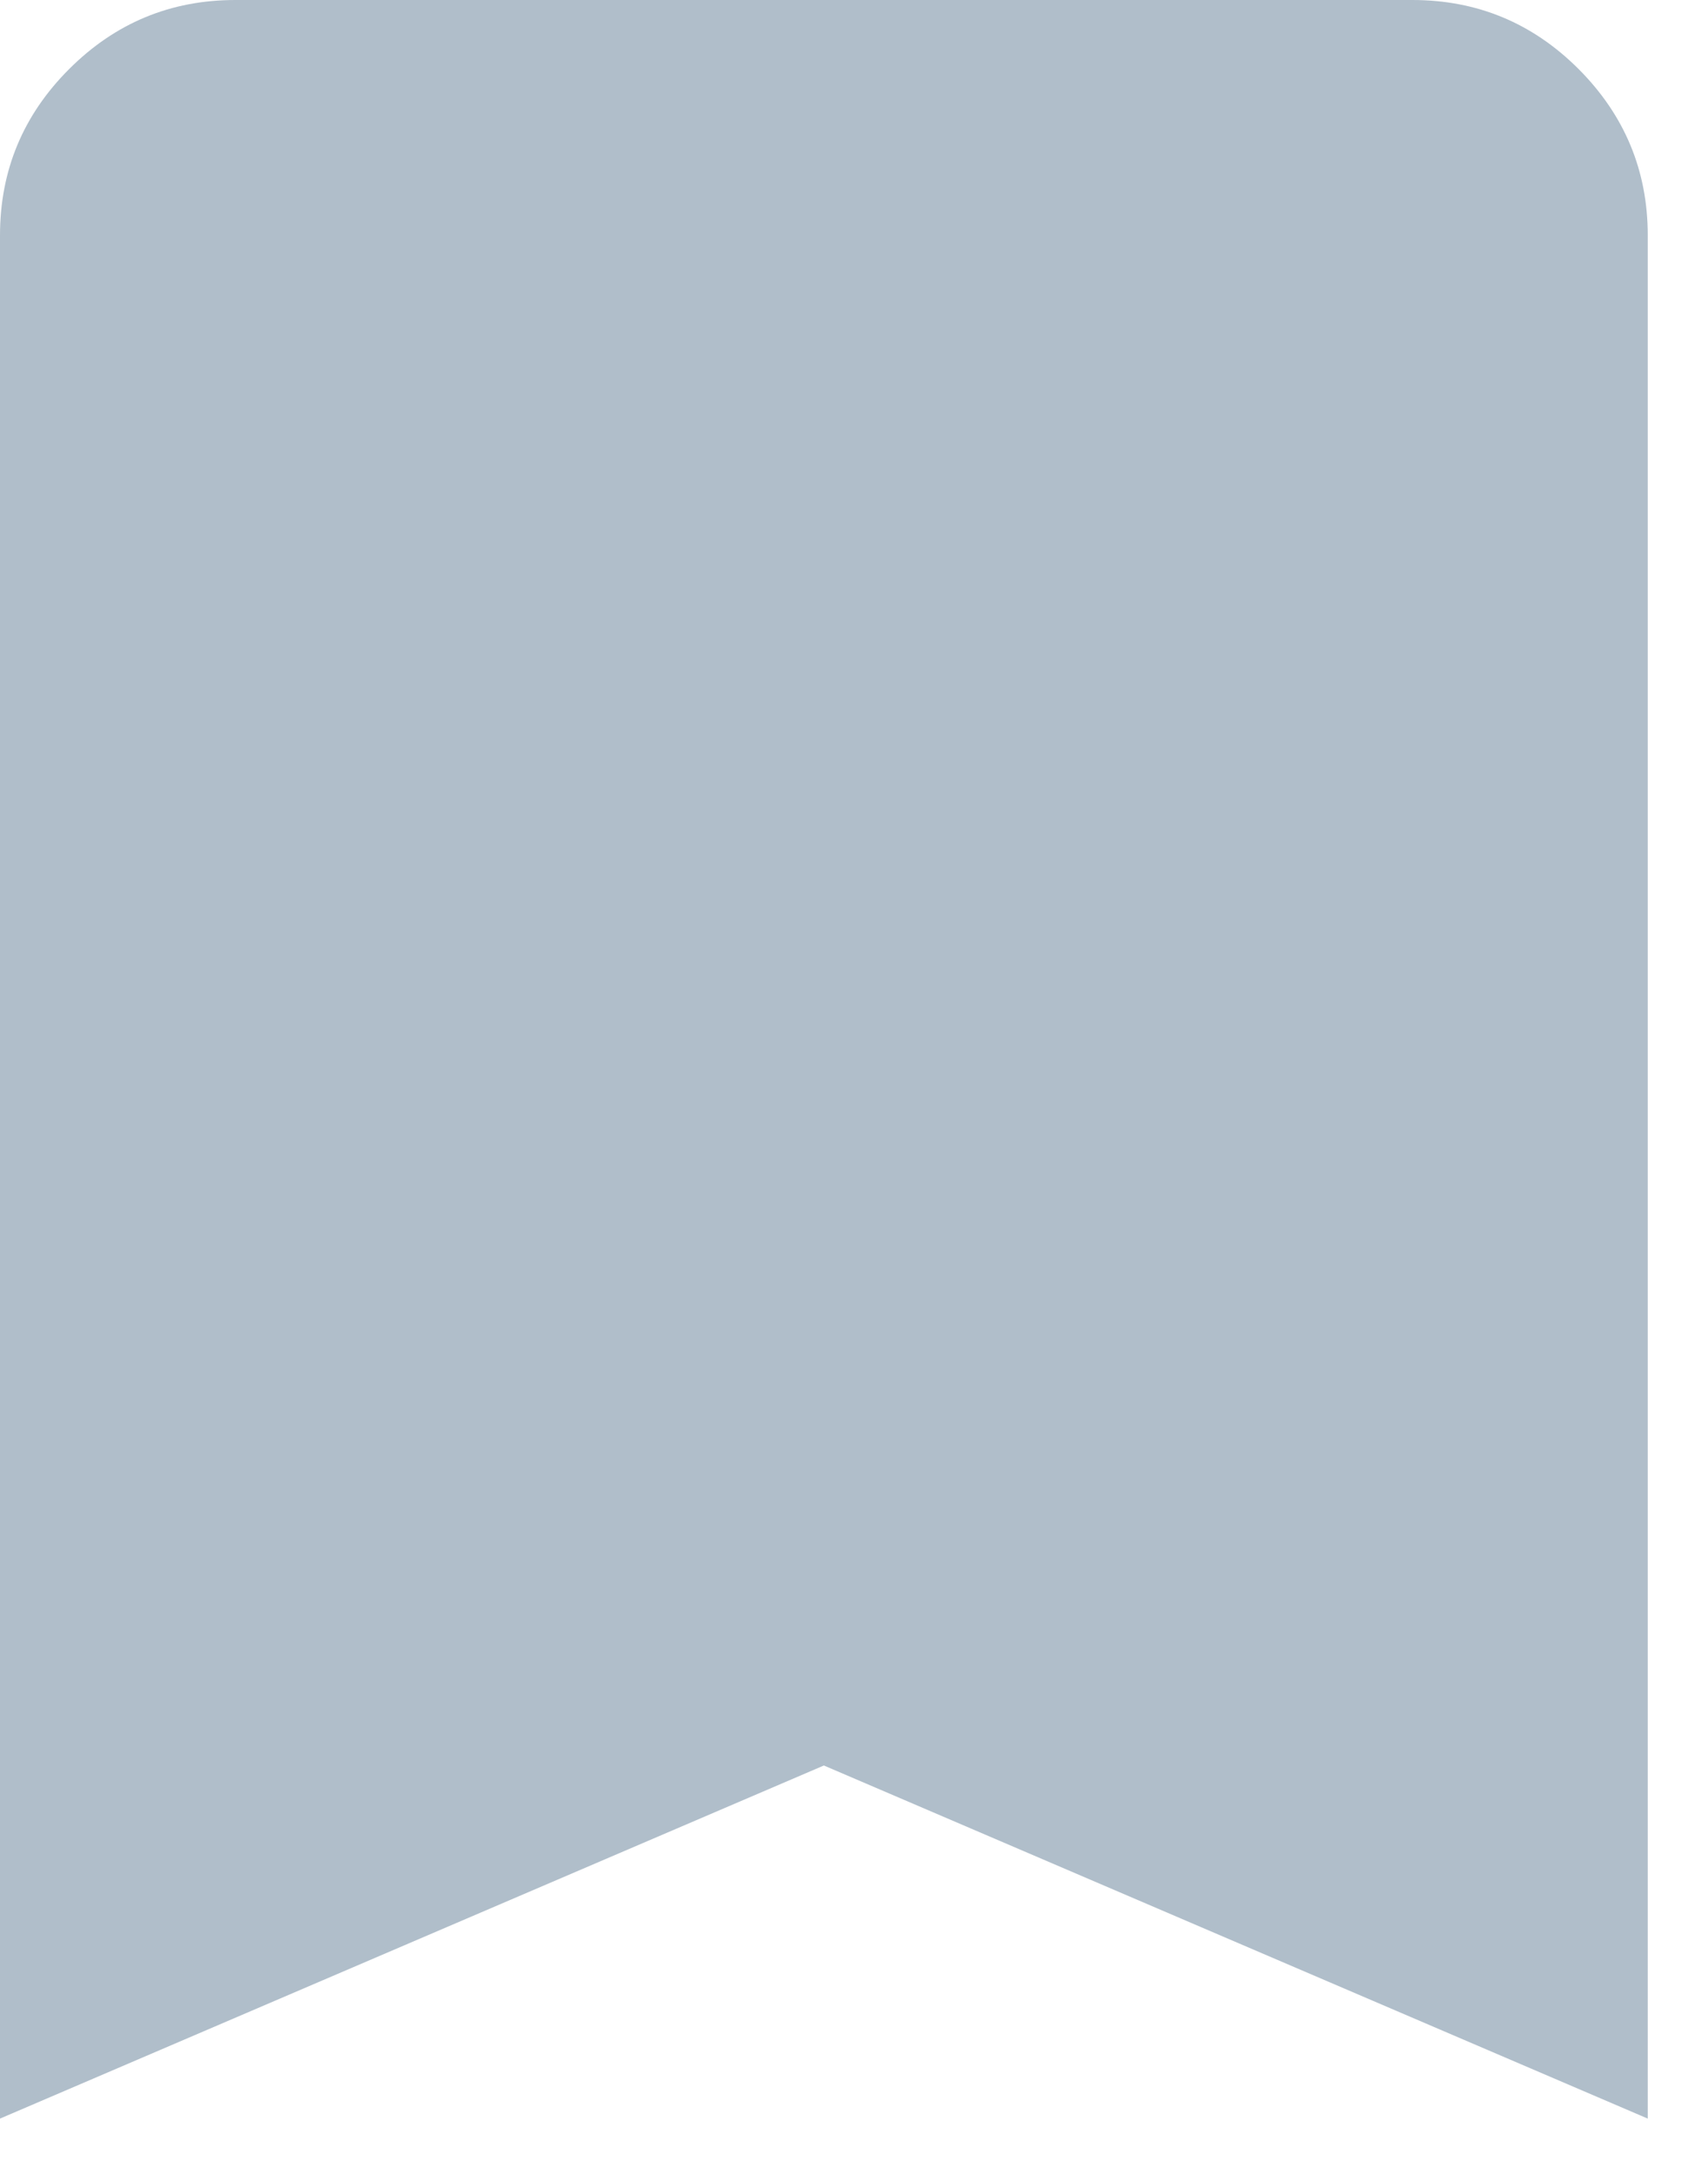 <?xml version="1.0" encoding="utf-8"?>
<svg xmlns="http://www.w3.org/2000/svg" fill="none" height="100%" overflow="visible" preserveAspectRatio="none" style="display: block;" viewBox="0 0 11 14" width="100%">
<path d="M0 13.644V1.516C0 1.099 0.148 0.742 0.445 0.445C0.742 0.148 1.099 0 1.516 0H9.096C9.513 0 9.87 0.148 10.167 0.445C10.463 0.742 10.612 1.099 10.612 1.516V13.644L5.306 11.37L0 13.644Z" fill="#B0BECA" id="icon"/>
</svg>